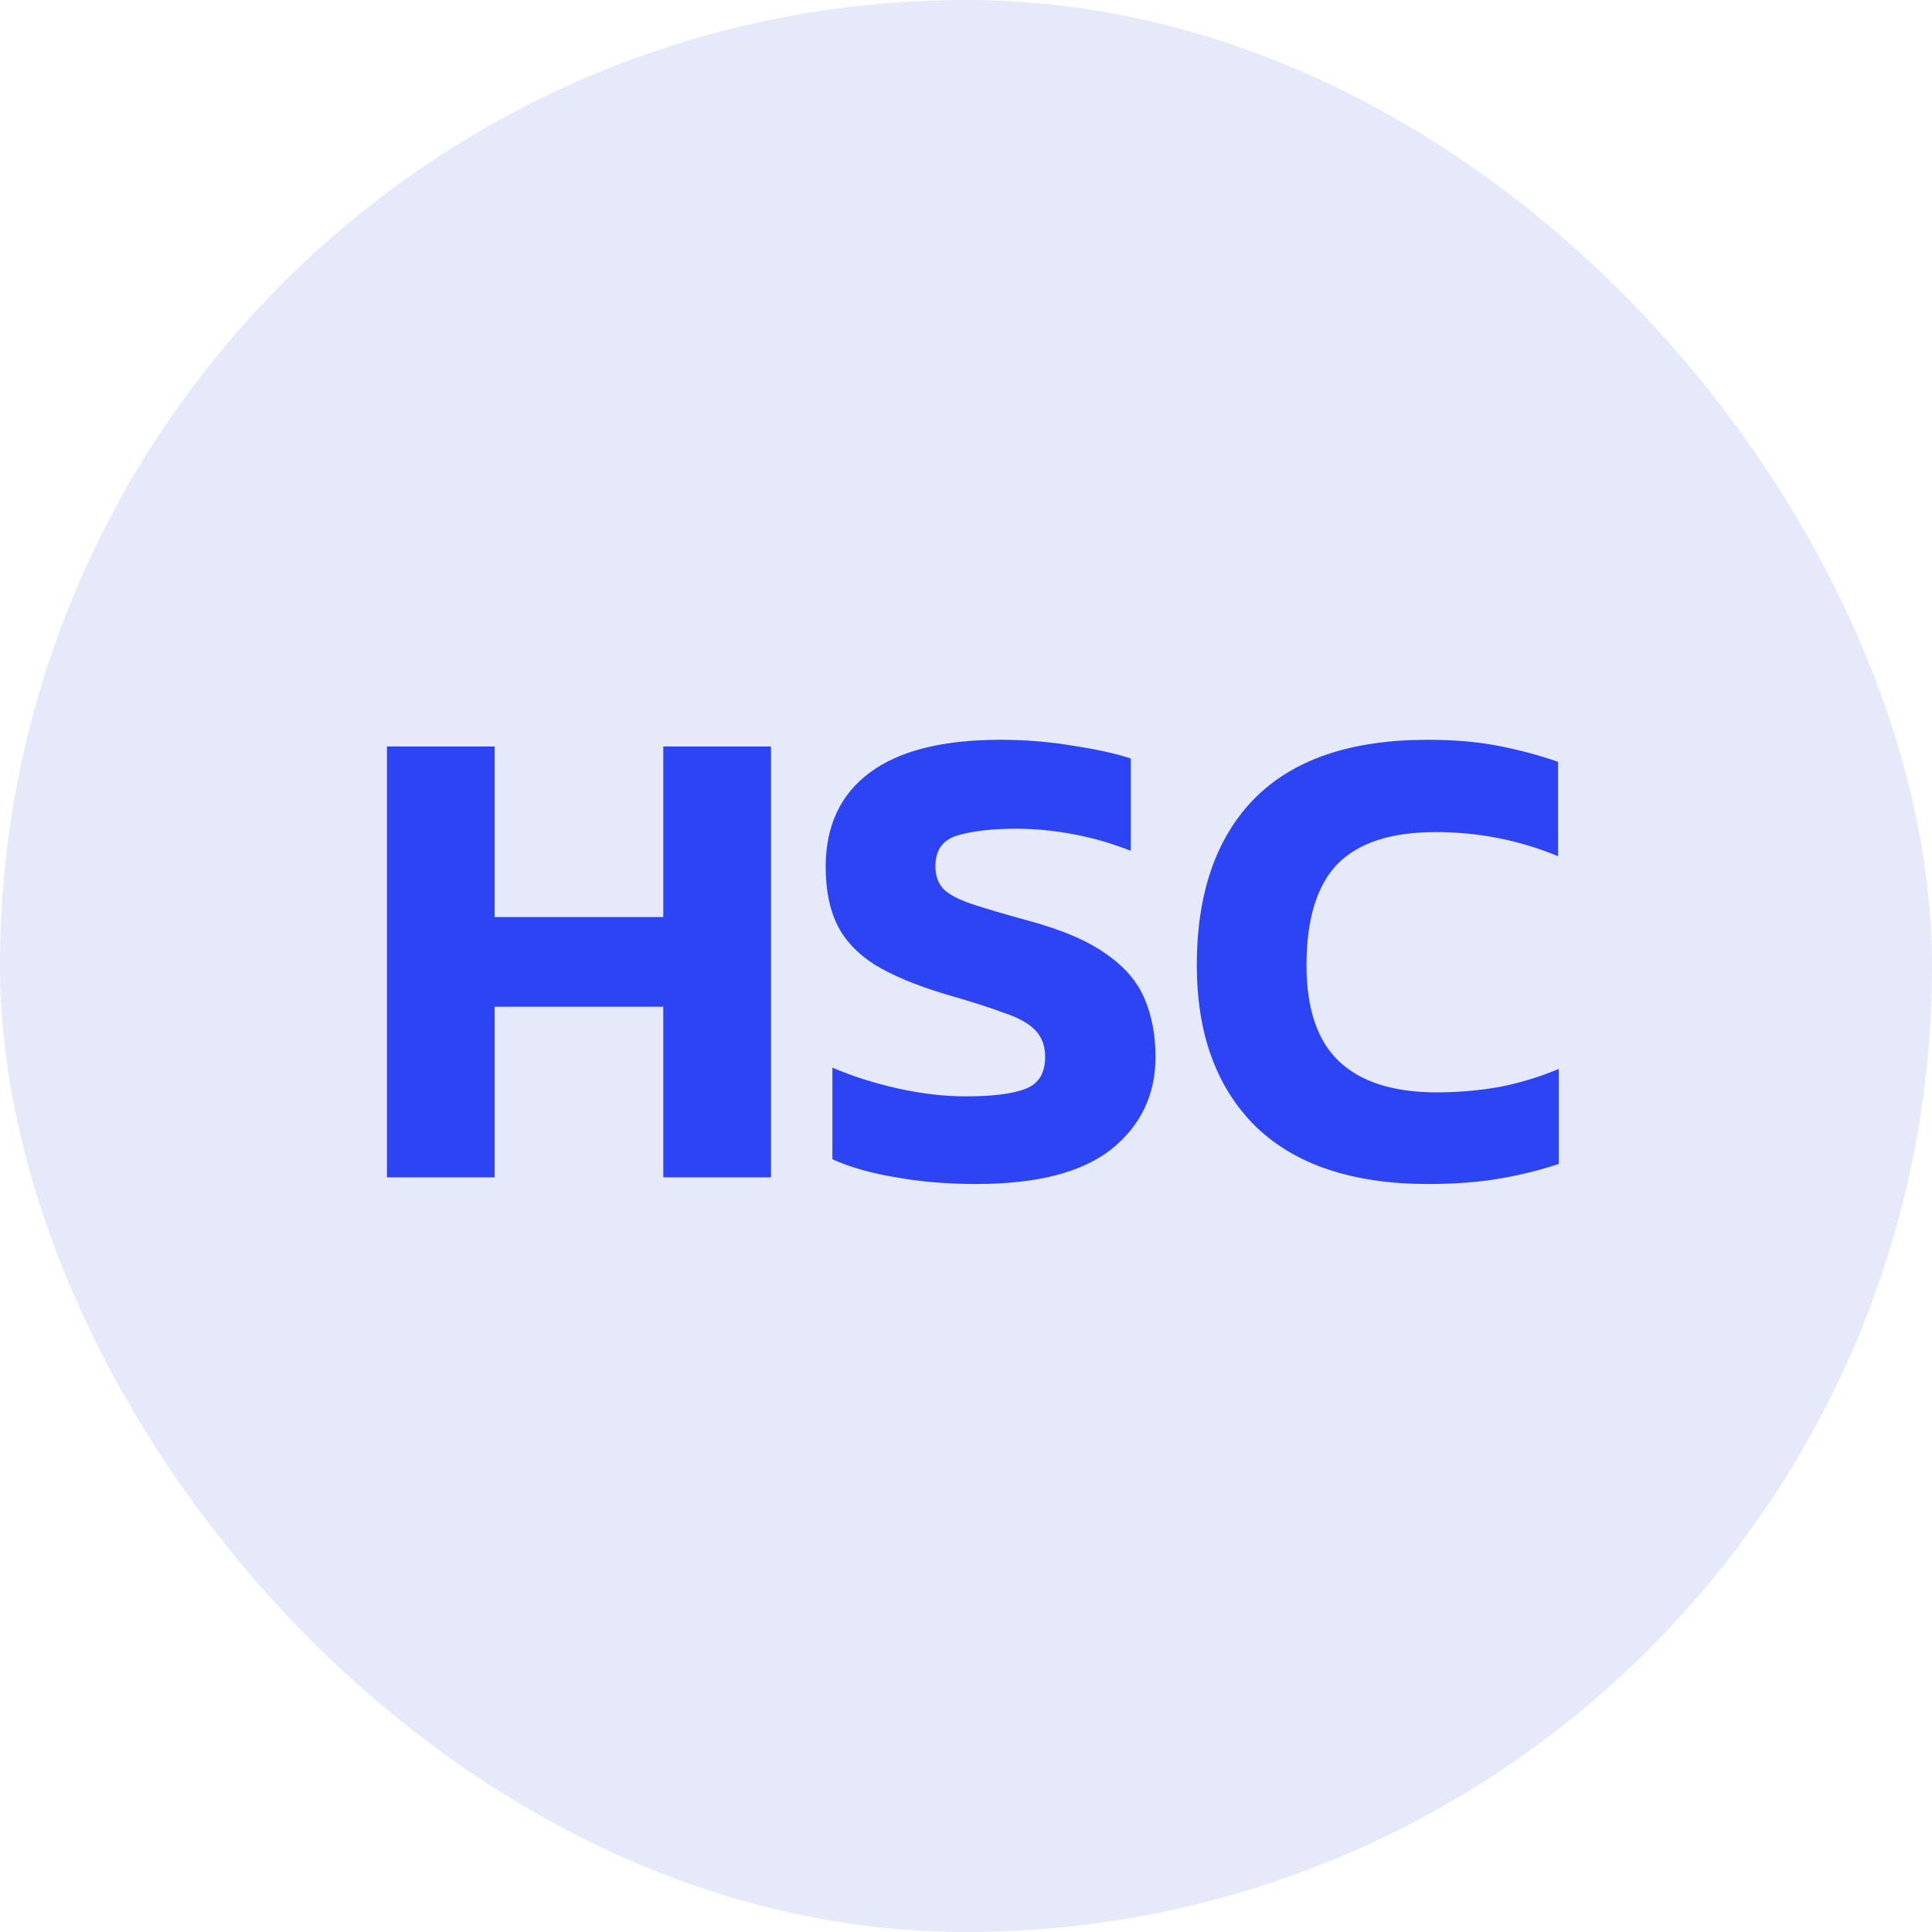 <svg width="32" height="32" viewBox="0 0 32 32" fill="none" xmlns="http://www.w3.org/2000/svg">
    <rect width="32" height="32" rx="16" fill="#E6E9FA"/>
    <path d="M6.409 19.5V12.364H8.193V15.189H10.986V12.364H12.77V19.5H10.986V16.674H8.193V19.5H6.409ZM16.169 19.611C15.697 19.611 15.253 19.574 14.839 19.5C14.433 19.433 14.082 19.334 13.787 19.201V17.683C14.112 17.823 14.47 17.938 14.862 18.026C15.261 18.115 15.637 18.159 15.992 18.159C16.435 18.159 16.764 18.119 16.978 18.037C17.2 17.956 17.311 17.779 17.311 17.505C17.311 17.321 17.255 17.173 17.145 17.062C17.041 16.951 16.867 16.855 16.624 16.774C16.387 16.685 16.062 16.582 15.649 16.464C15.161 16.316 14.773 16.153 14.485 15.976C14.197 15.791 13.99 15.57 13.864 15.311C13.739 15.053 13.676 14.735 13.676 14.358C13.676 13.678 13.92 13.158 14.407 12.796C14.895 12.434 15.615 12.253 16.568 12.253C16.982 12.253 17.385 12.286 17.776 12.352C18.168 12.412 18.485 12.482 18.729 12.563V14.092C18.411 13.967 18.09 13.874 17.765 13.815C17.447 13.756 17.137 13.726 16.834 13.726C16.435 13.726 16.11 13.764 15.859 13.837C15.615 13.911 15.493 14.081 15.493 14.347C15.493 14.502 15.538 14.628 15.626 14.724C15.715 14.812 15.866 14.894 16.081 14.968C16.302 15.042 16.602 15.13 16.978 15.234C17.562 15.389 18.009 15.577 18.319 15.799C18.629 16.013 18.844 16.264 18.962 16.552C19.08 16.833 19.139 17.151 19.139 17.505C19.139 18.133 18.895 18.643 18.408 19.035C17.92 19.419 17.174 19.611 16.169 19.611ZM23.657 19.611C22.408 19.611 21.455 19.293 20.798 18.658C20.148 18.015 19.823 17.125 19.823 15.987C19.823 14.798 20.14 13.878 20.776 13.228C21.419 12.578 22.375 12.253 23.646 12.253C24.082 12.253 24.47 12.286 24.809 12.352C25.157 12.419 25.489 12.508 25.807 12.618V14.181C25.164 13.915 24.488 13.782 23.779 13.782C23.04 13.782 22.497 13.959 22.15 14.314C21.81 14.668 21.64 15.226 21.64 15.987C21.64 16.711 21.821 17.243 22.183 17.583C22.545 17.923 23.084 18.093 23.801 18.093C24.148 18.093 24.492 18.063 24.832 18.004C25.171 17.938 25.5 17.838 25.818 17.705V19.278C25.508 19.382 25.179 19.463 24.832 19.522C24.484 19.581 24.093 19.611 23.657 19.611Z"
          fill="#2D44F5"/>
</svg>
